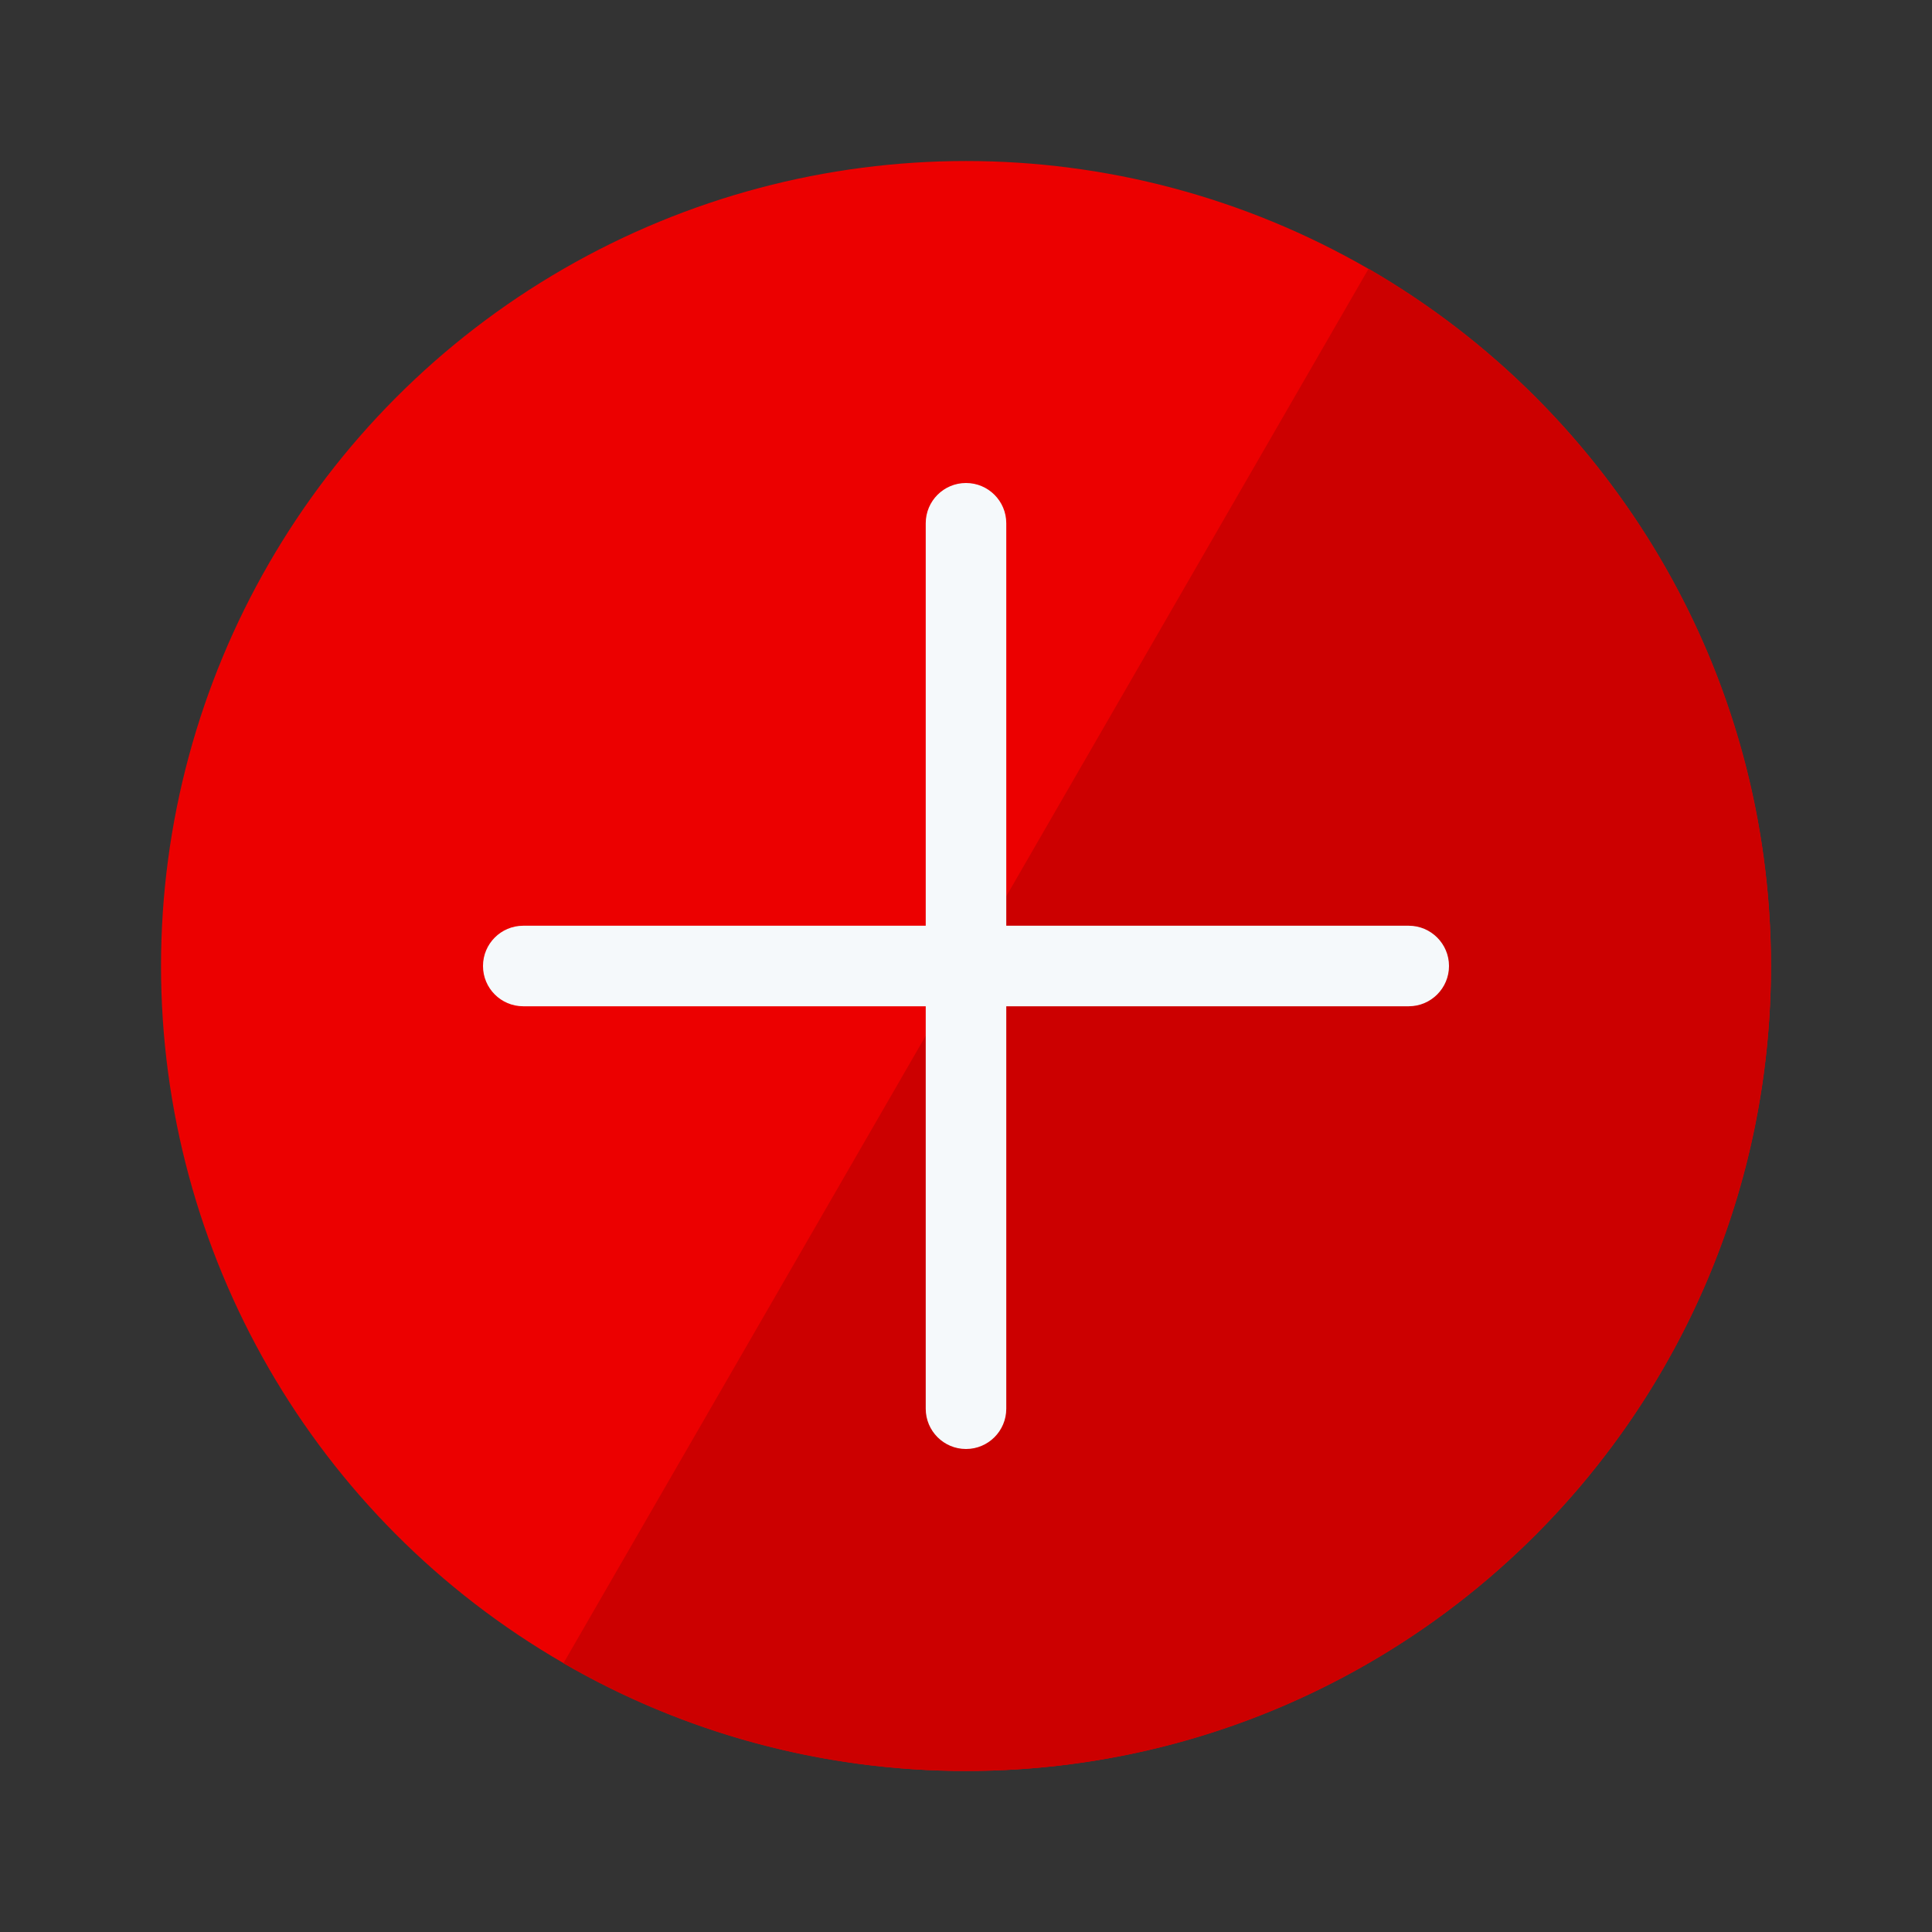 <svg xmlns="http://www.w3.org/2000/svg" width="32" height="32" viewBox="0 0 32 32"><rect x="0" y="0" width="32" height="32" fill="#333333" stroke="none"/><g fill="none"><circle cx="16" cy="16" r="13.333" fill="#EC0000"/><path fill="#C00" d="M9.332,27.549 C11.293,28.684 13.571,29.333 16,29.333 C23.364,29.333 29.333,23.364 29.333,16 C29.333,11.065 26.652,6.757 22.668,4.451 L9.332,27.549 Z"/><path fill="#F5F9FB" d="M15.333,16.667 L15.333,23.333 C15.333,23.701 15.632,24 16,24 C16.368,24 16.667,23.701 16.667,23.333 L16.667,16.667 L23.333,16.667 C23.701,16.667 24,16.368 24,16 C24,15.632 23.701,15.333 23.333,15.333 L16.667,15.333 L16.667,8.667 C16.667,8.298 16.368,8 16,8 C15.632,8 15.333,8.298 15.333,8.667 L15.333,15.333 L8.667,15.333 C8.298,15.333 8,15.632 8,16 C8,16.368 8.298,16.667 8.667,16.667 L15.333,16.667 Z"/></g></svg>